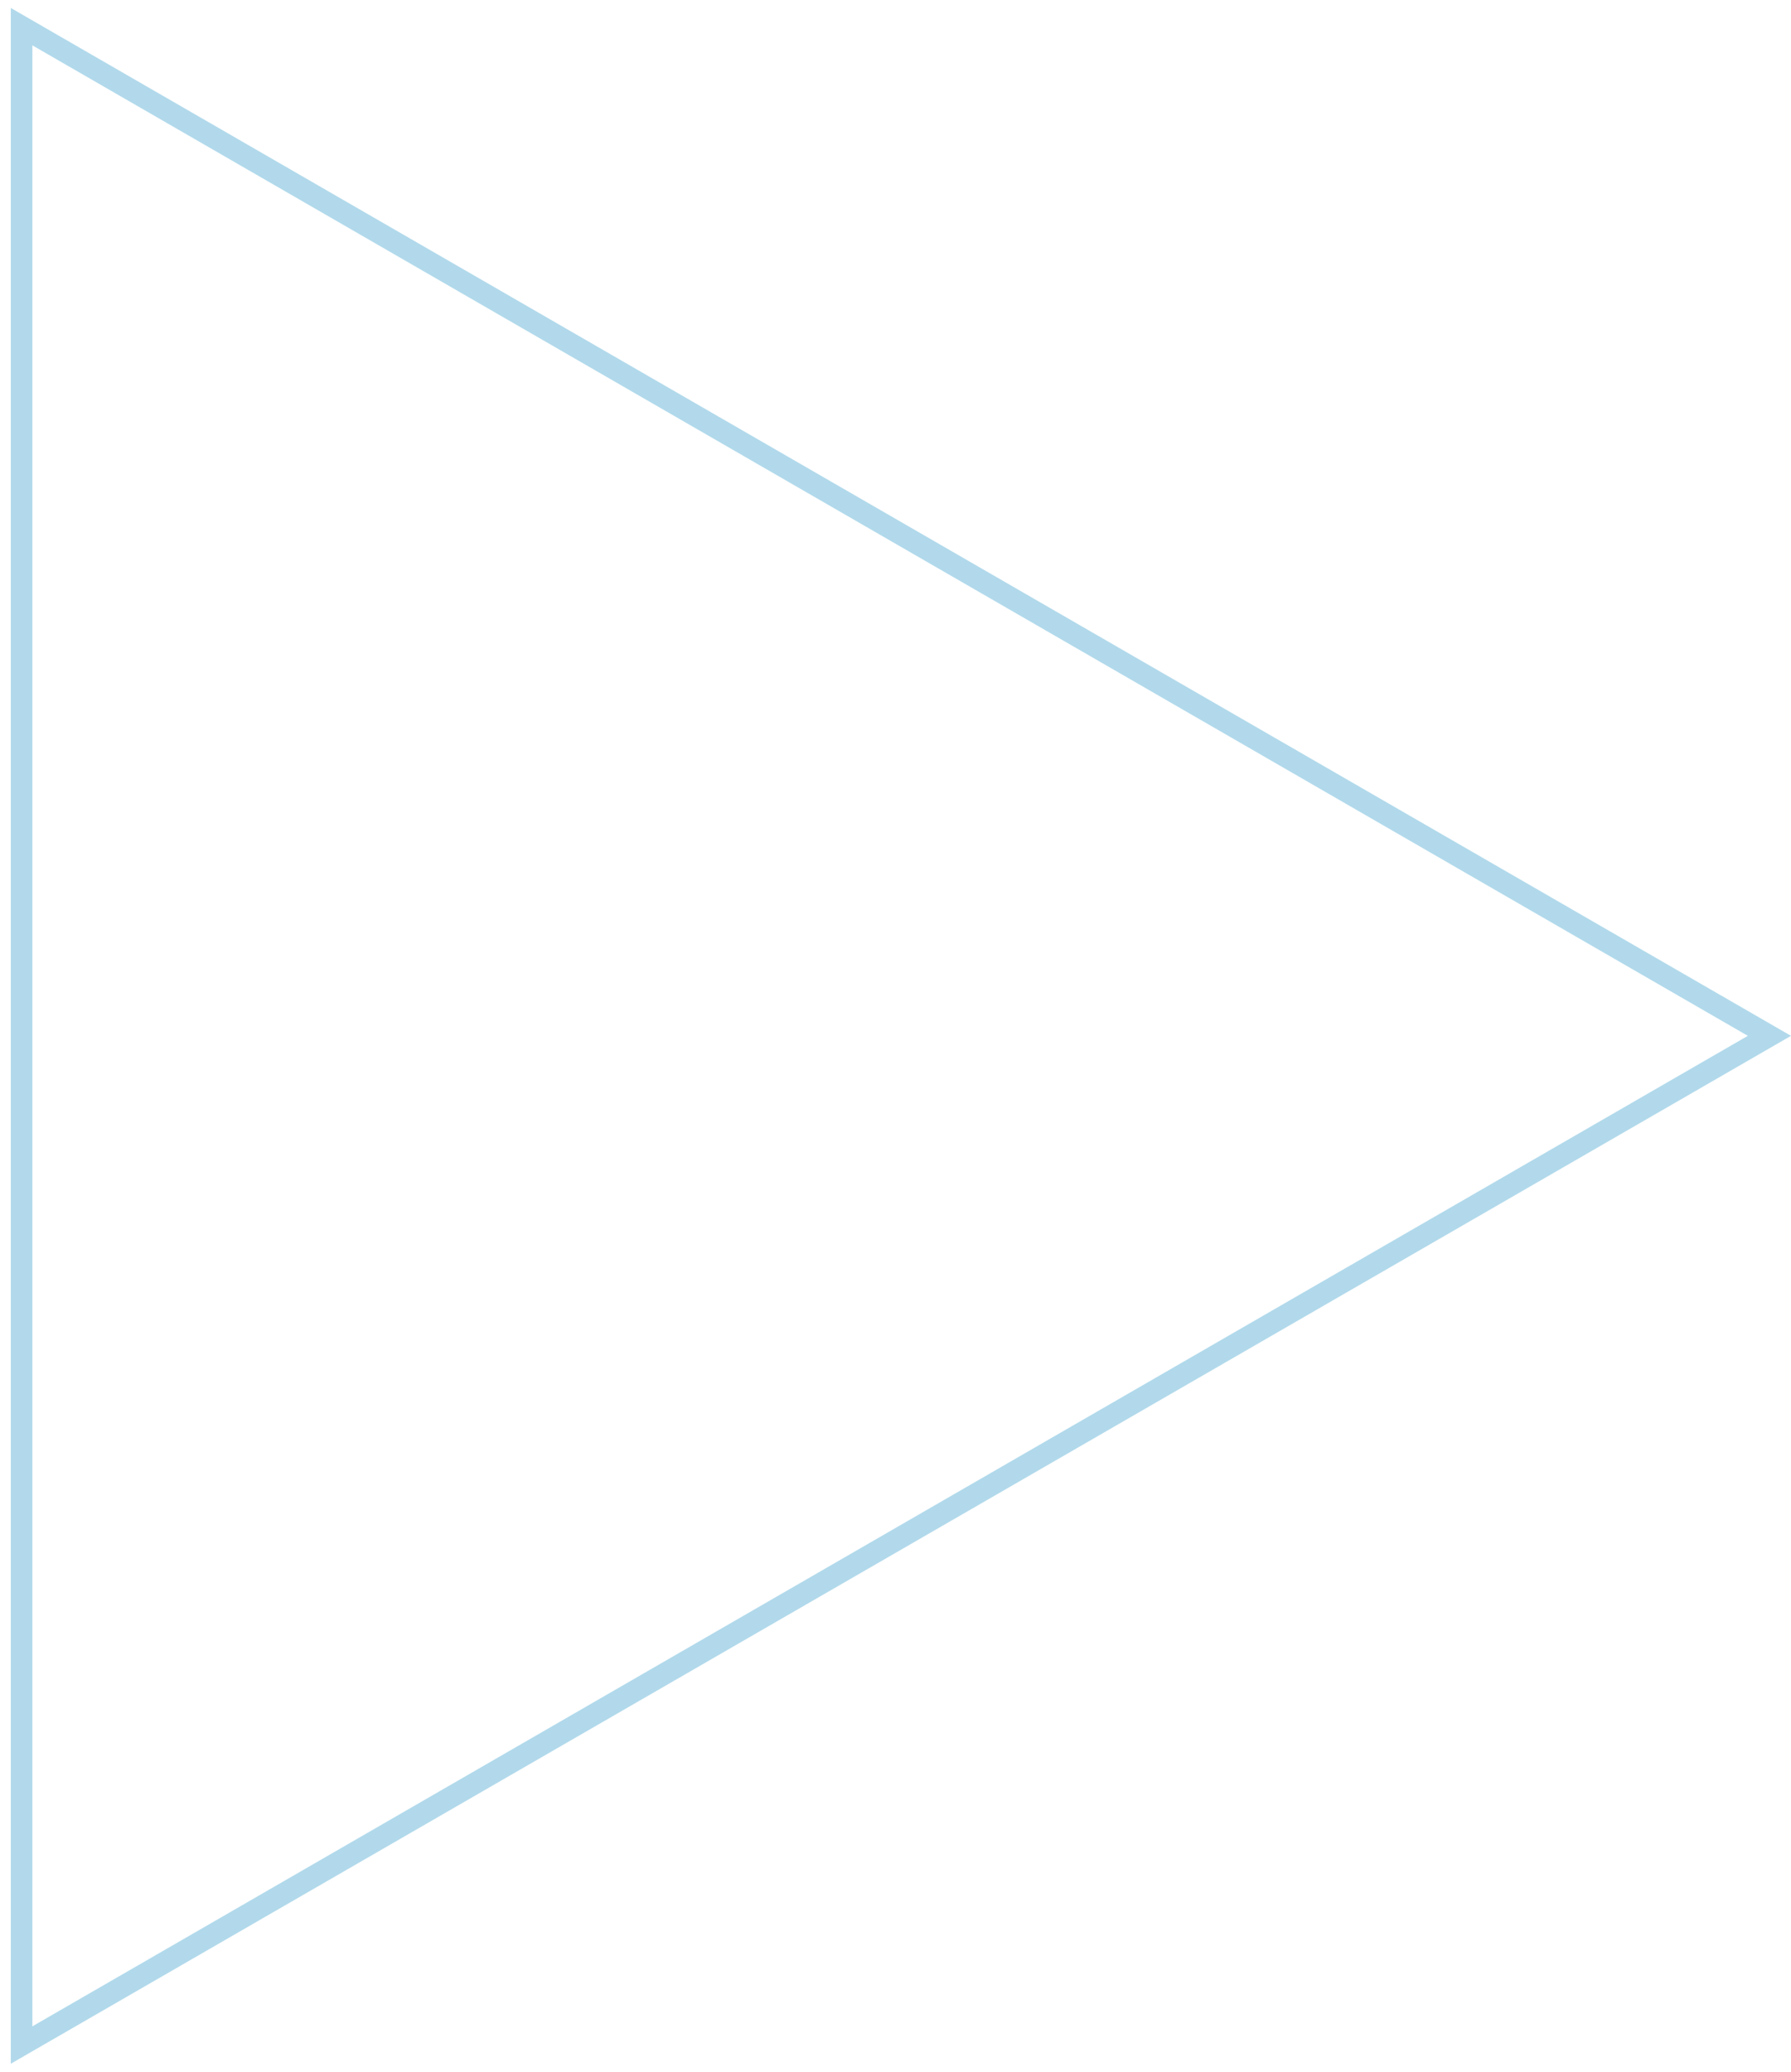<?xml version="1.0" encoding="UTF-8"?> <svg xmlns="http://www.w3.org/2000/svg" width="83" height="96" viewBox="0 0 83 96" fill="none"> <path d="M1 1.235L82 48L1 94.765L1 1.235Z" stroke="#B1D9EB"></path> </svg> 